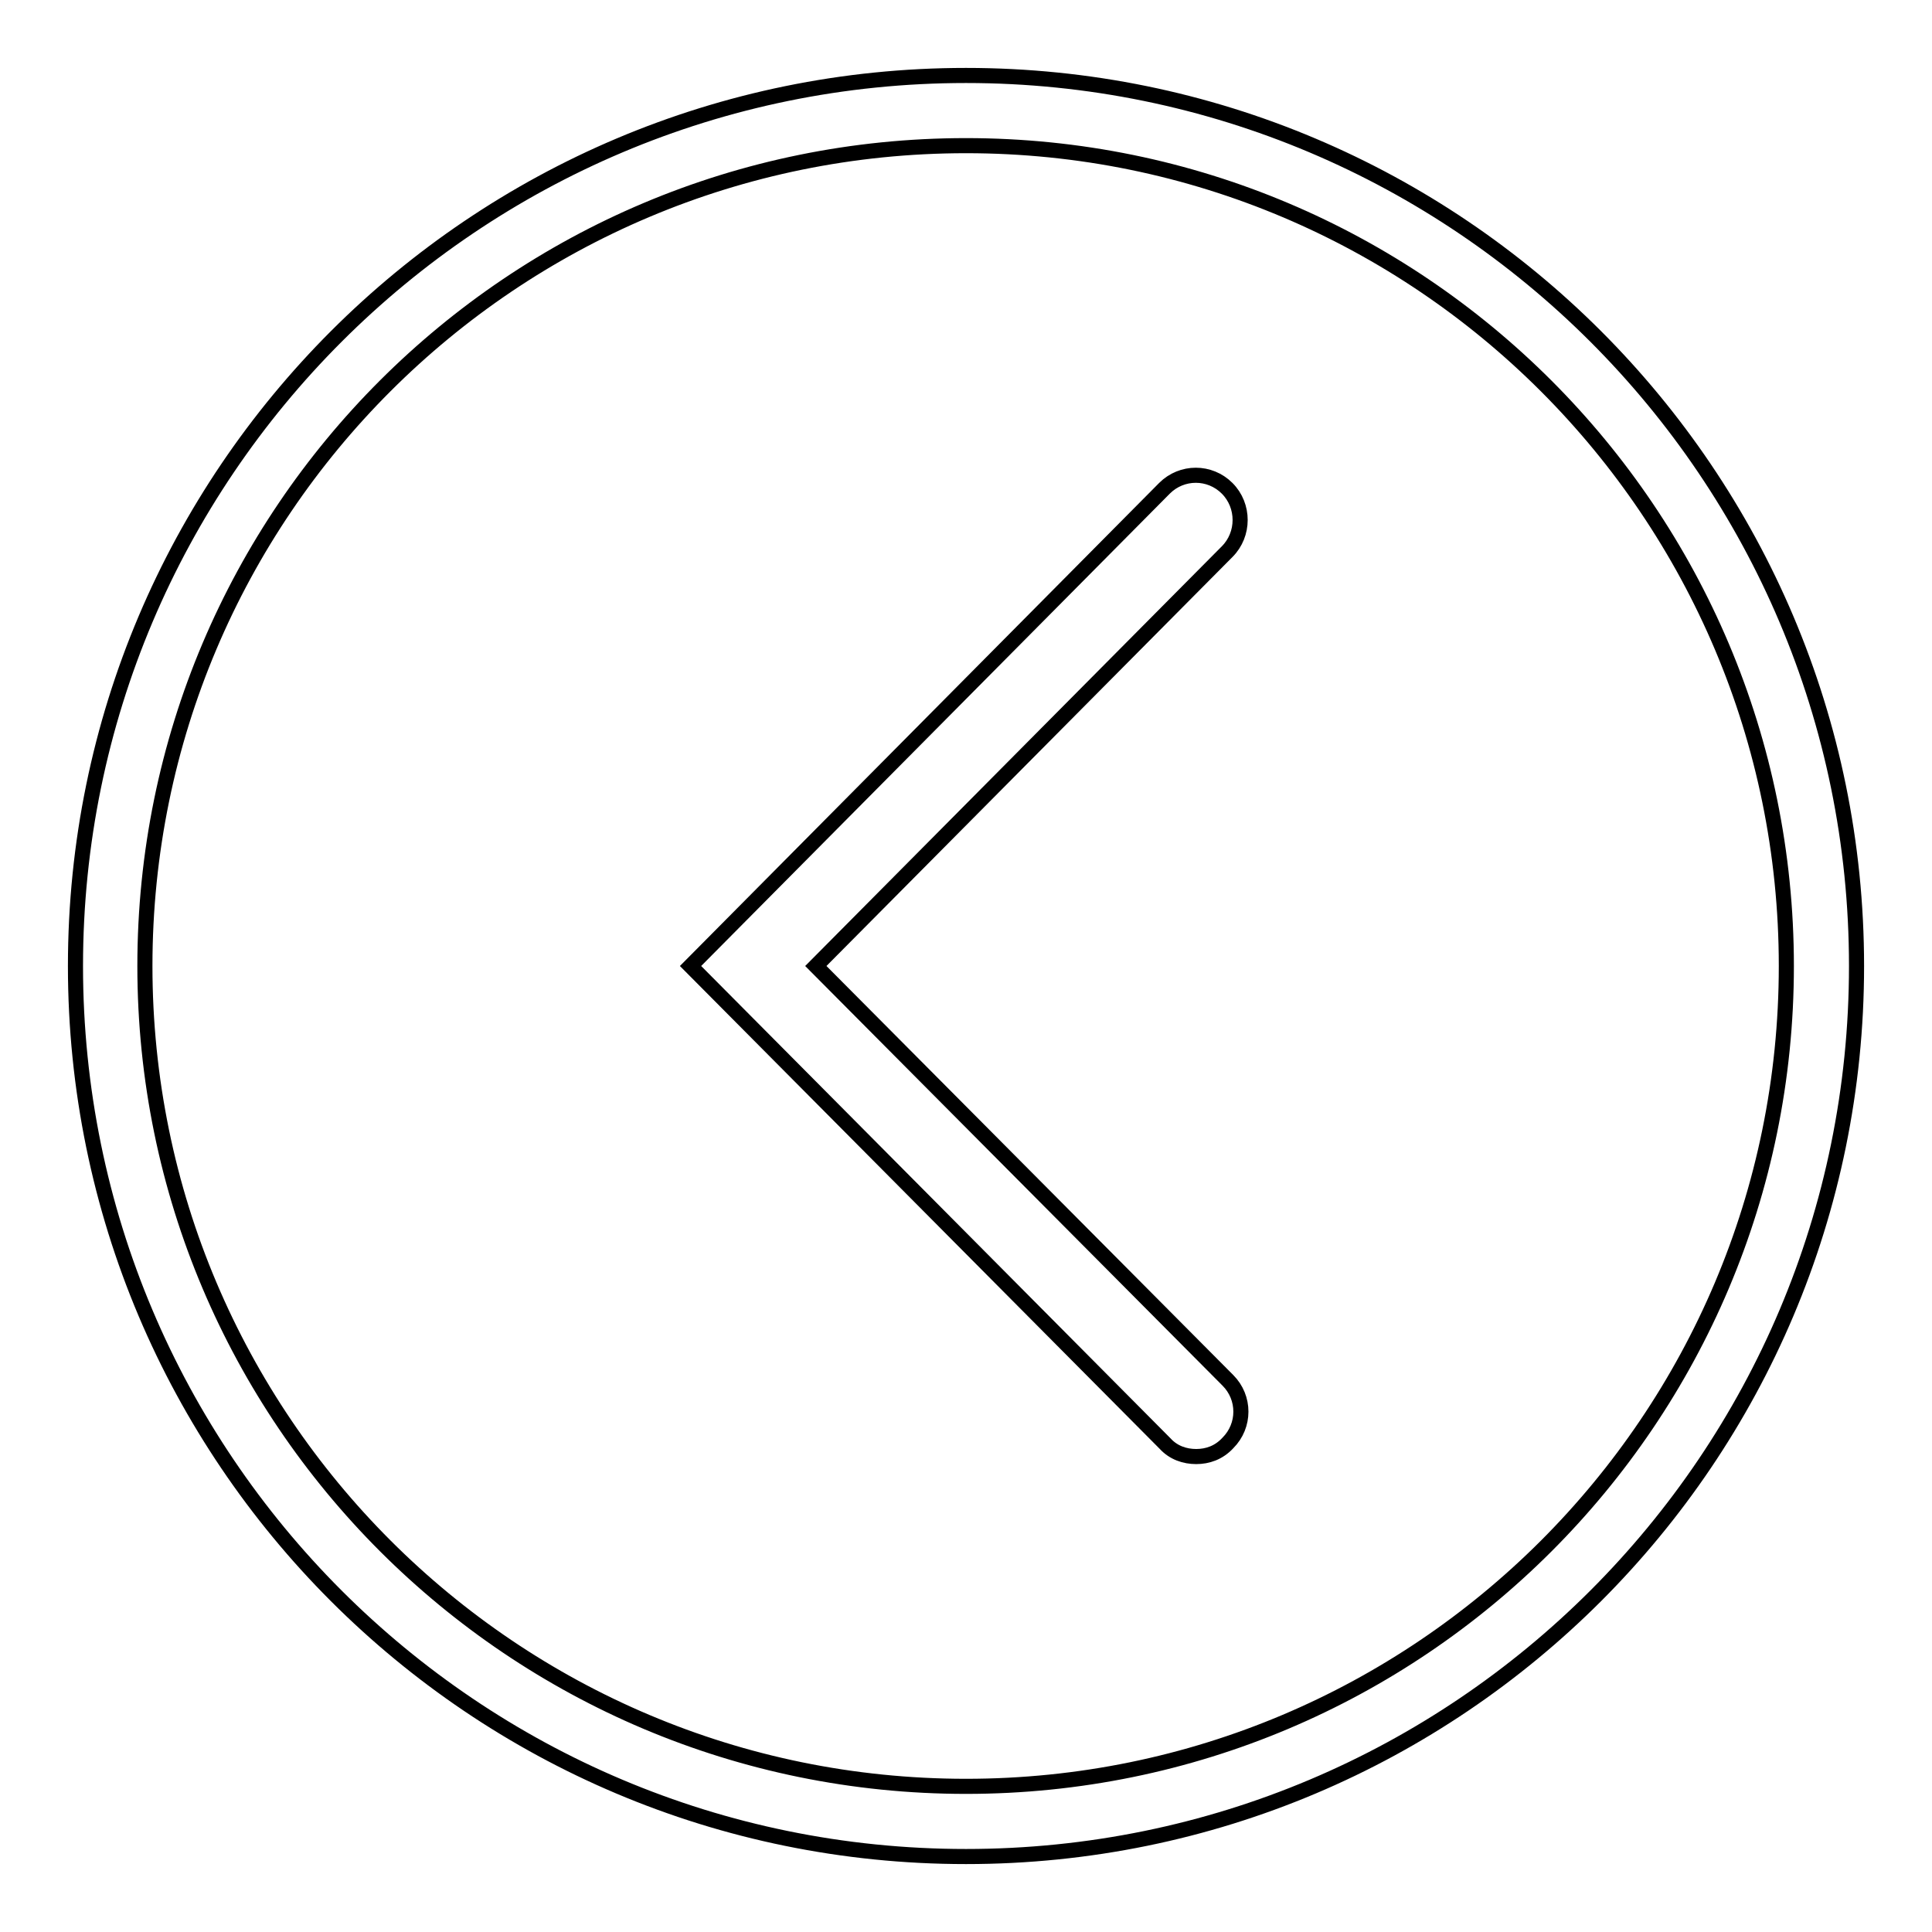 <?xml version="1.0" encoding="utf-8"?>
<!-- Svg Vector Icons : http://www.onlinewebfonts.com/icon -->
<!DOCTYPE svg PUBLIC "-//W3C//DTD SVG 1.1//EN" "http://www.w3.org/Graphics/SVG/1.1/DTD/svg11.dtd">
<svg version="1.1" xmlns="http://www.w3.org/2000/svg" xmlns:xlink="http://www.w3.org/1999/xlink" x="0px" y="0px" viewBox="0 0 256 256" enable-background="new 0 0 256 256" xml:space="preserve">
<g> <path stroke-width="2" fill-opacity="0" stroke="#000000"  d="M158.5,193c-1.5,0-3-0.5-4.1-1.7L91.5,128l62.8-63.3c2.3-2.3,6-2.3,8.3,0c2.3,2.3,2.3,6.1,0,8.4L108.1,128 l54.6,54.9c2.3,2.3,2.3,6,0,8.3C161.5,192.5,160,193,158.5,193L158.5,193z M10,128c0,65.2,52.8,118,118,118 c65.2,0,118-52.8,118-118c0-65.2-52.9-118-118-118S10,62.8,10,128z M19.2,128C19.2,67.9,67.9,19.3,128,19.3 c60.1,0,108.7,48.7,108.7,108.7c0,60.1-48.7,108.7-108.7,108.7C67.9,236.7,19.2,188,19.2,128z"/></g>
</svg>